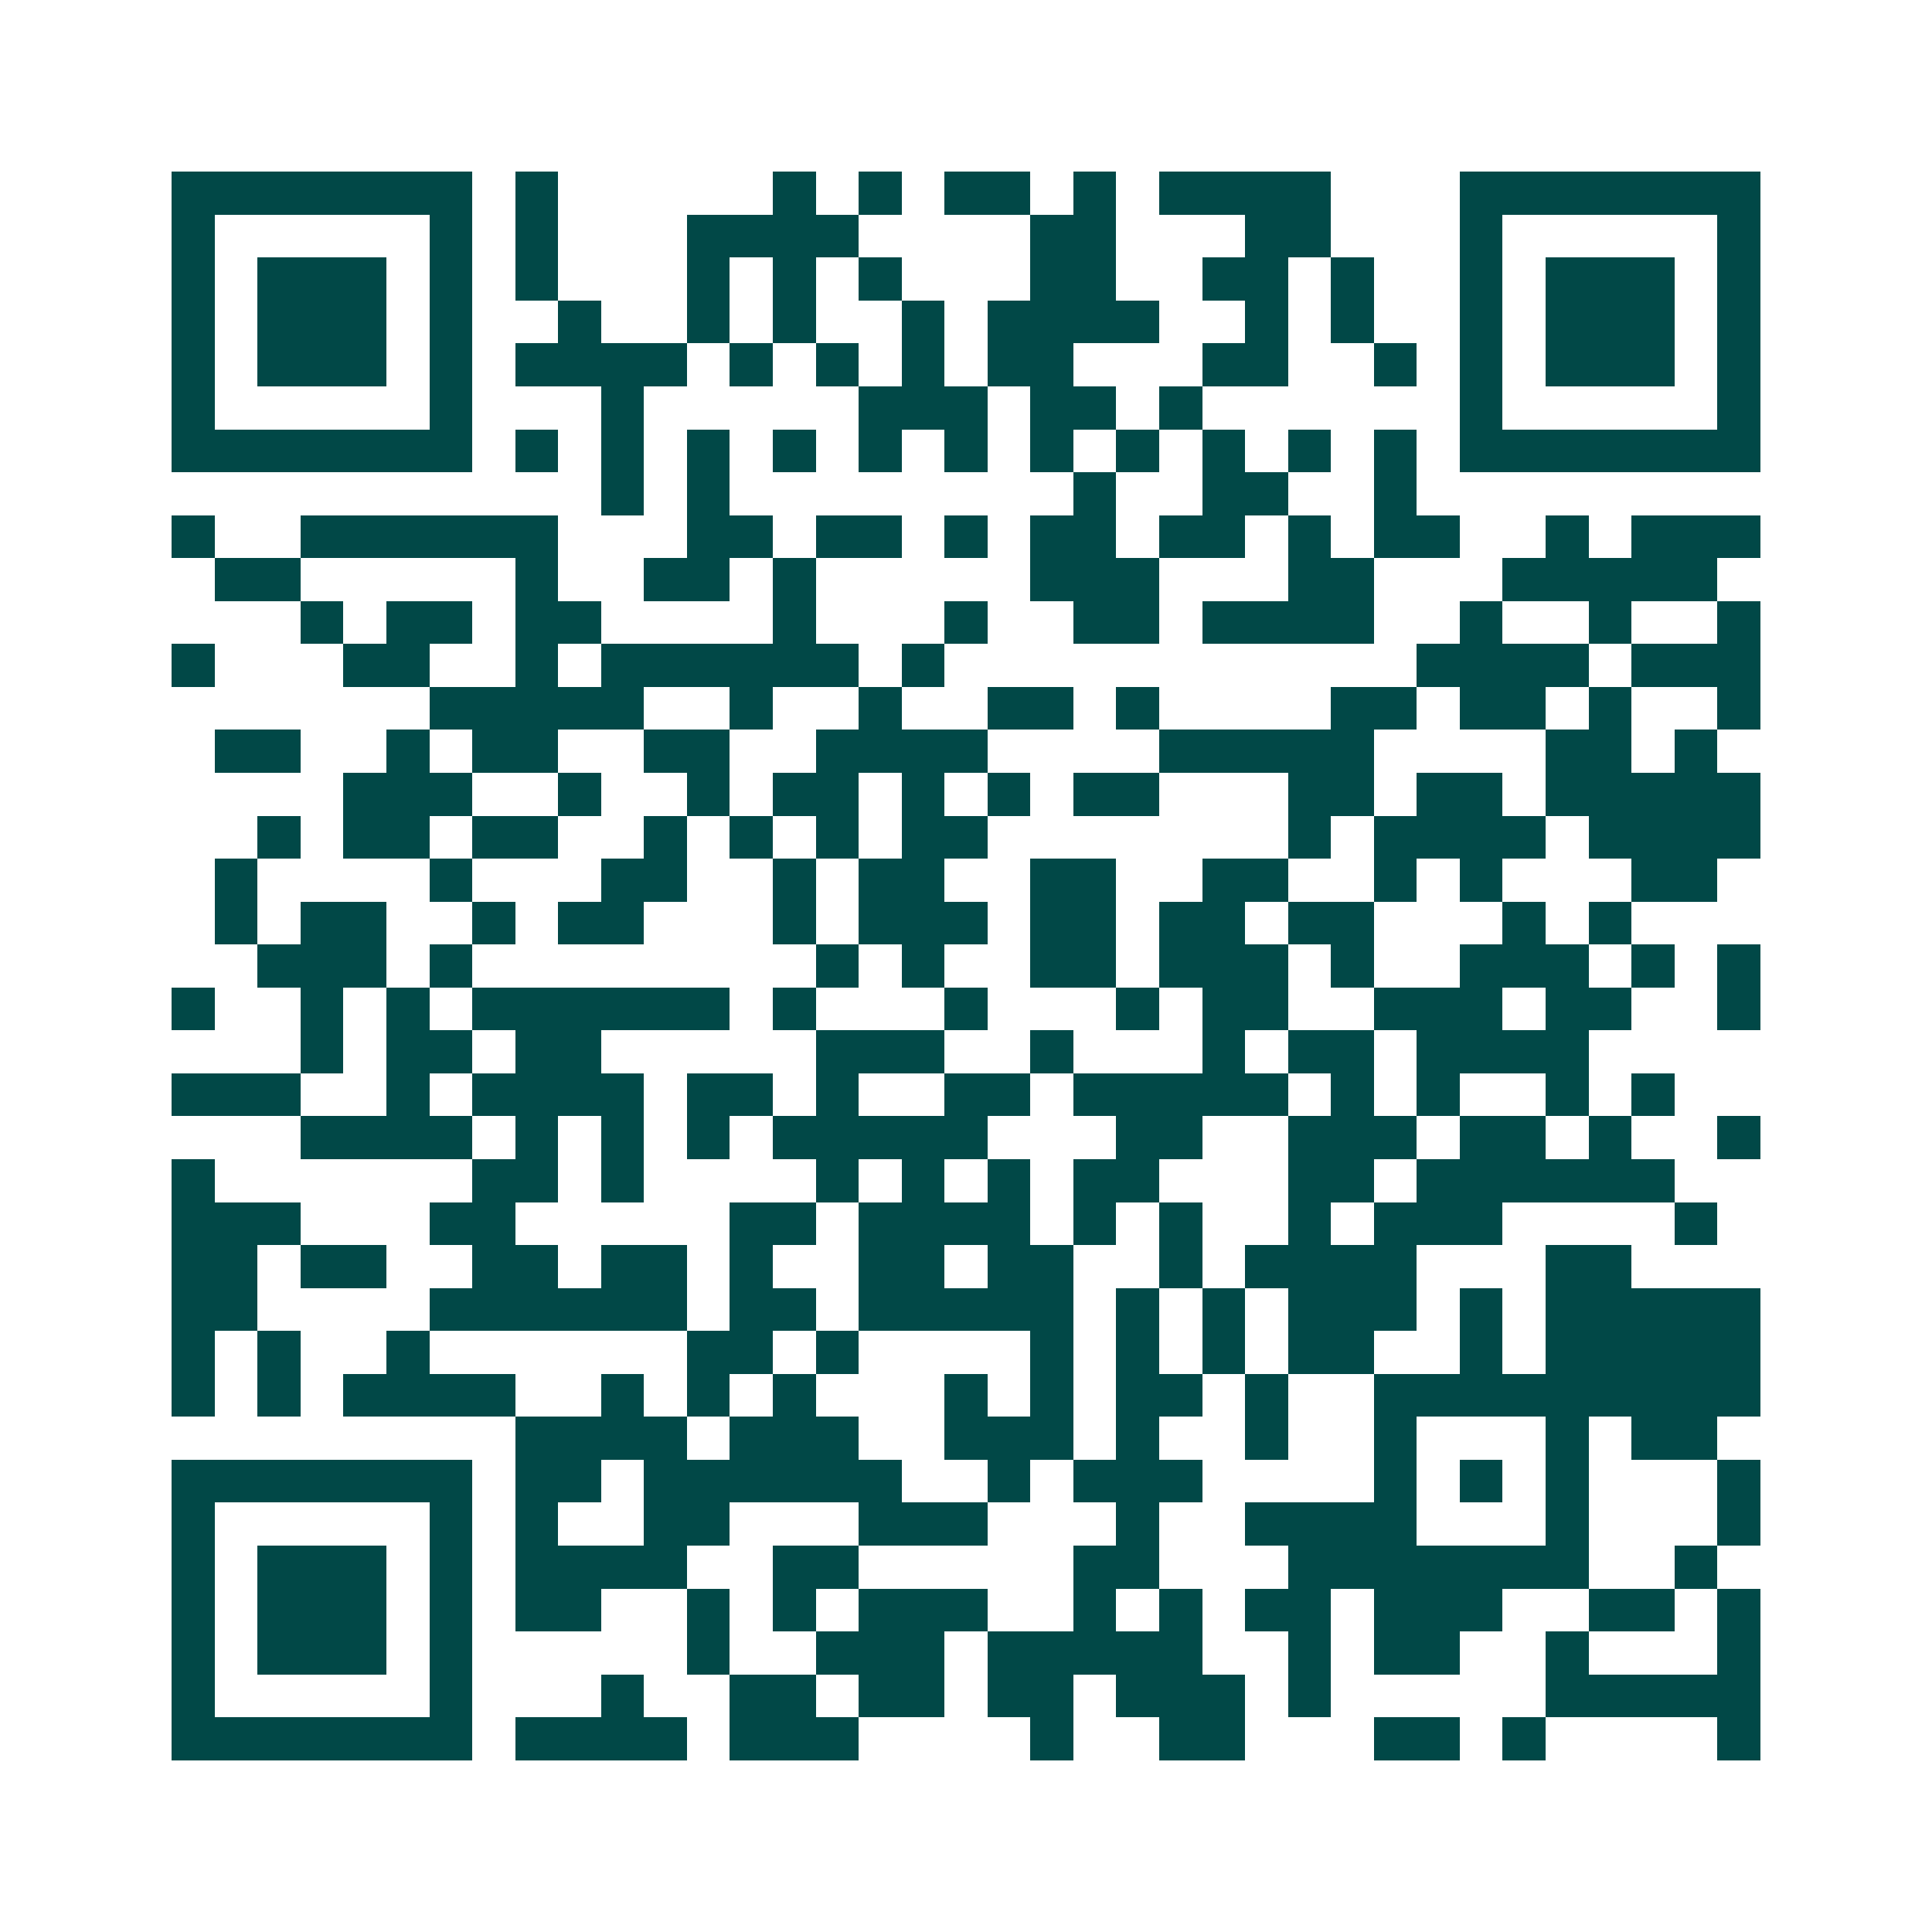 <svg xmlns="http://www.w3.org/2000/svg" width="200" height="200" viewBox="0 0 45 45" shape-rendering="crispEdges"><path fill="#ffffff" d="M0 0h45v45H0z"/><path stroke="#014847" d="M4 4.5h7m1 0h1m5 0h1m1 0h1m1 0h2m1 0h1m1 0h4m3 0h7M4 5.5h1m5 0h1m1 0h1m3 0h4m4 0h2m3 0h2m3 0h1m5 0h1M4 6.5h1m1 0h3m1 0h1m1 0h1m3 0h1m1 0h1m1 0h1m3 0h2m2 0h2m1 0h1m2 0h1m1 0h3m1 0h1M4 7.5h1m1 0h3m1 0h1m2 0h1m2 0h1m1 0h1m2 0h1m1 0h4m2 0h1m1 0h1m2 0h1m1 0h3m1 0h1M4 8.5h1m1 0h3m1 0h1m1 0h4m1 0h1m1 0h1m1 0h1m1 0h2m3 0h2m2 0h1m1 0h1m1 0h3m1 0h1M4 9.5h1m5 0h1m3 0h1m5 0h3m1 0h2m1 0h1m6 0h1m5 0h1M4 10.5h7m1 0h1m1 0h1m1 0h1m1 0h1m1 0h1m1 0h1m1 0h1m1 0h1m1 0h1m1 0h1m1 0h1m1 0h7M14 11.5h1m1 0h1m8 0h1m2 0h2m2 0h1M4 12.5h1m2 0h6m3 0h2m1 0h2m1 0h1m1 0h2m1 0h2m1 0h1m1 0h2m2 0h1m1 0h3M5 13.5h2m5 0h1m2 0h2m1 0h1m5 0h3m3 0h2m3 0h5M7 14.5h1m1 0h2m1 0h2m4 0h1m3 0h1m2 0h2m1 0h4m2 0h1m2 0h1m2 0h1M4 15.5h1m3 0h2m2 0h1m1 0h6m1 0h1m11 0h4m1 0h3M10 16.5h5m2 0h1m2 0h1m2 0h2m1 0h1m4 0h2m1 0h2m1 0h1m2 0h1M5 17.5h2m2 0h1m1 0h2m2 0h2m2 0h4m4 0h5m4 0h2m1 0h1M8 18.5h3m2 0h1m2 0h1m1 0h2m1 0h1m1 0h1m1 0h2m3 0h2m1 0h2m1 0h5M6 19.5h1m1 0h2m1 0h2m2 0h1m1 0h1m1 0h1m1 0h2m7 0h1m1 0h4m1 0h4M5 20.5h1m4 0h1m3 0h2m2 0h1m1 0h2m2 0h2m2 0h2m2 0h1m1 0h1m3 0h2M5 21.5h1m1 0h2m2 0h1m1 0h2m3 0h1m1 0h3m1 0h2m1 0h2m1 0h2m3 0h1m1 0h1M6 22.5h3m1 0h1m8 0h1m1 0h1m2 0h2m1 0h3m1 0h1m2 0h3m1 0h1m1 0h1M4 23.5h1m2 0h1m1 0h1m1 0h6m1 0h1m3 0h1m3 0h1m1 0h2m2 0h3m1 0h2m2 0h1M7 24.5h1m1 0h2m1 0h2m5 0h3m2 0h1m3 0h1m1 0h2m1 0h4M4 25.5h3m2 0h1m1 0h4m1 0h2m1 0h1m2 0h2m1 0h5m1 0h1m1 0h1m2 0h1m1 0h1M7 26.5h4m1 0h1m1 0h1m1 0h1m1 0h5m3 0h2m2 0h3m1 0h2m1 0h1m2 0h1M4 27.5h1m6 0h2m1 0h1m4 0h1m1 0h1m1 0h1m1 0h2m3 0h2m1 0h6M4 28.5h3m3 0h2m5 0h2m1 0h4m1 0h1m1 0h1m2 0h1m1 0h3m4 0h1M4 29.5h2m1 0h2m2 0h2m1 0h2m1 0h1m2 0h2m1 0h2m2 0h1m1 0h4m3 0h2M4 30.5h2m4 0h6m1 0h2m1 0h5m1 0h1m1 0h1m1 0h3m1 0h1m1 0h5M4 31.5h1m1 0h1m2 0h1m6 0h2m1 0h1m4 0h1m1 0h1m1 0h1m1 0h2m2 0h1m1 0h5M4 32.5h1m1 0h1m1 0h4m2 0h1m1 0h1m1 0h1m3 0h1m1 0h1m1 0h2m1 0h1m2 0h9M12 33.5h4m1 0h3m2 0h3m1 0h1m2 0h1m2 0h1m3 0h1m1 0h2M4 34.5h7m1 0h2m1 0h6m2 0h1m1 0h3m4 0h1m1 0h1m1 0h1m3 0h1M4 35.5h1m5 0h1m1 0h1m2 0h2m3 0h3m3 0h1m2 0h4m3 0h1m3 0h1M4 36.5h1m1 0h3m1 0h1m1 0h4m2 0h2m5 0h2m3 0h7m2 0h1M4 37.5h1m1 0h3m1 0h1m1 0h2m2 0h1m1 0h1m1 0h3m2 0h1m1 0h1m1 0h2m1 0h3m2 0h2m1 0h1M4 38.5h1m1 0h3m1 0h1m5 0h1m2 0h3m1 0h5m2 0h1m1 0h2m2 0h1m3 0h1M4 39.5h1m5 0h1m3 0h1m2 0h2m1 0h2m1 0h2m1 0h3m1 0h1m5 0h5M4 40.5h7m1 0h4m1 0h3m4 0h1m2 0h2m3 0h2m1 0h1m4 0h1"/></svg>
